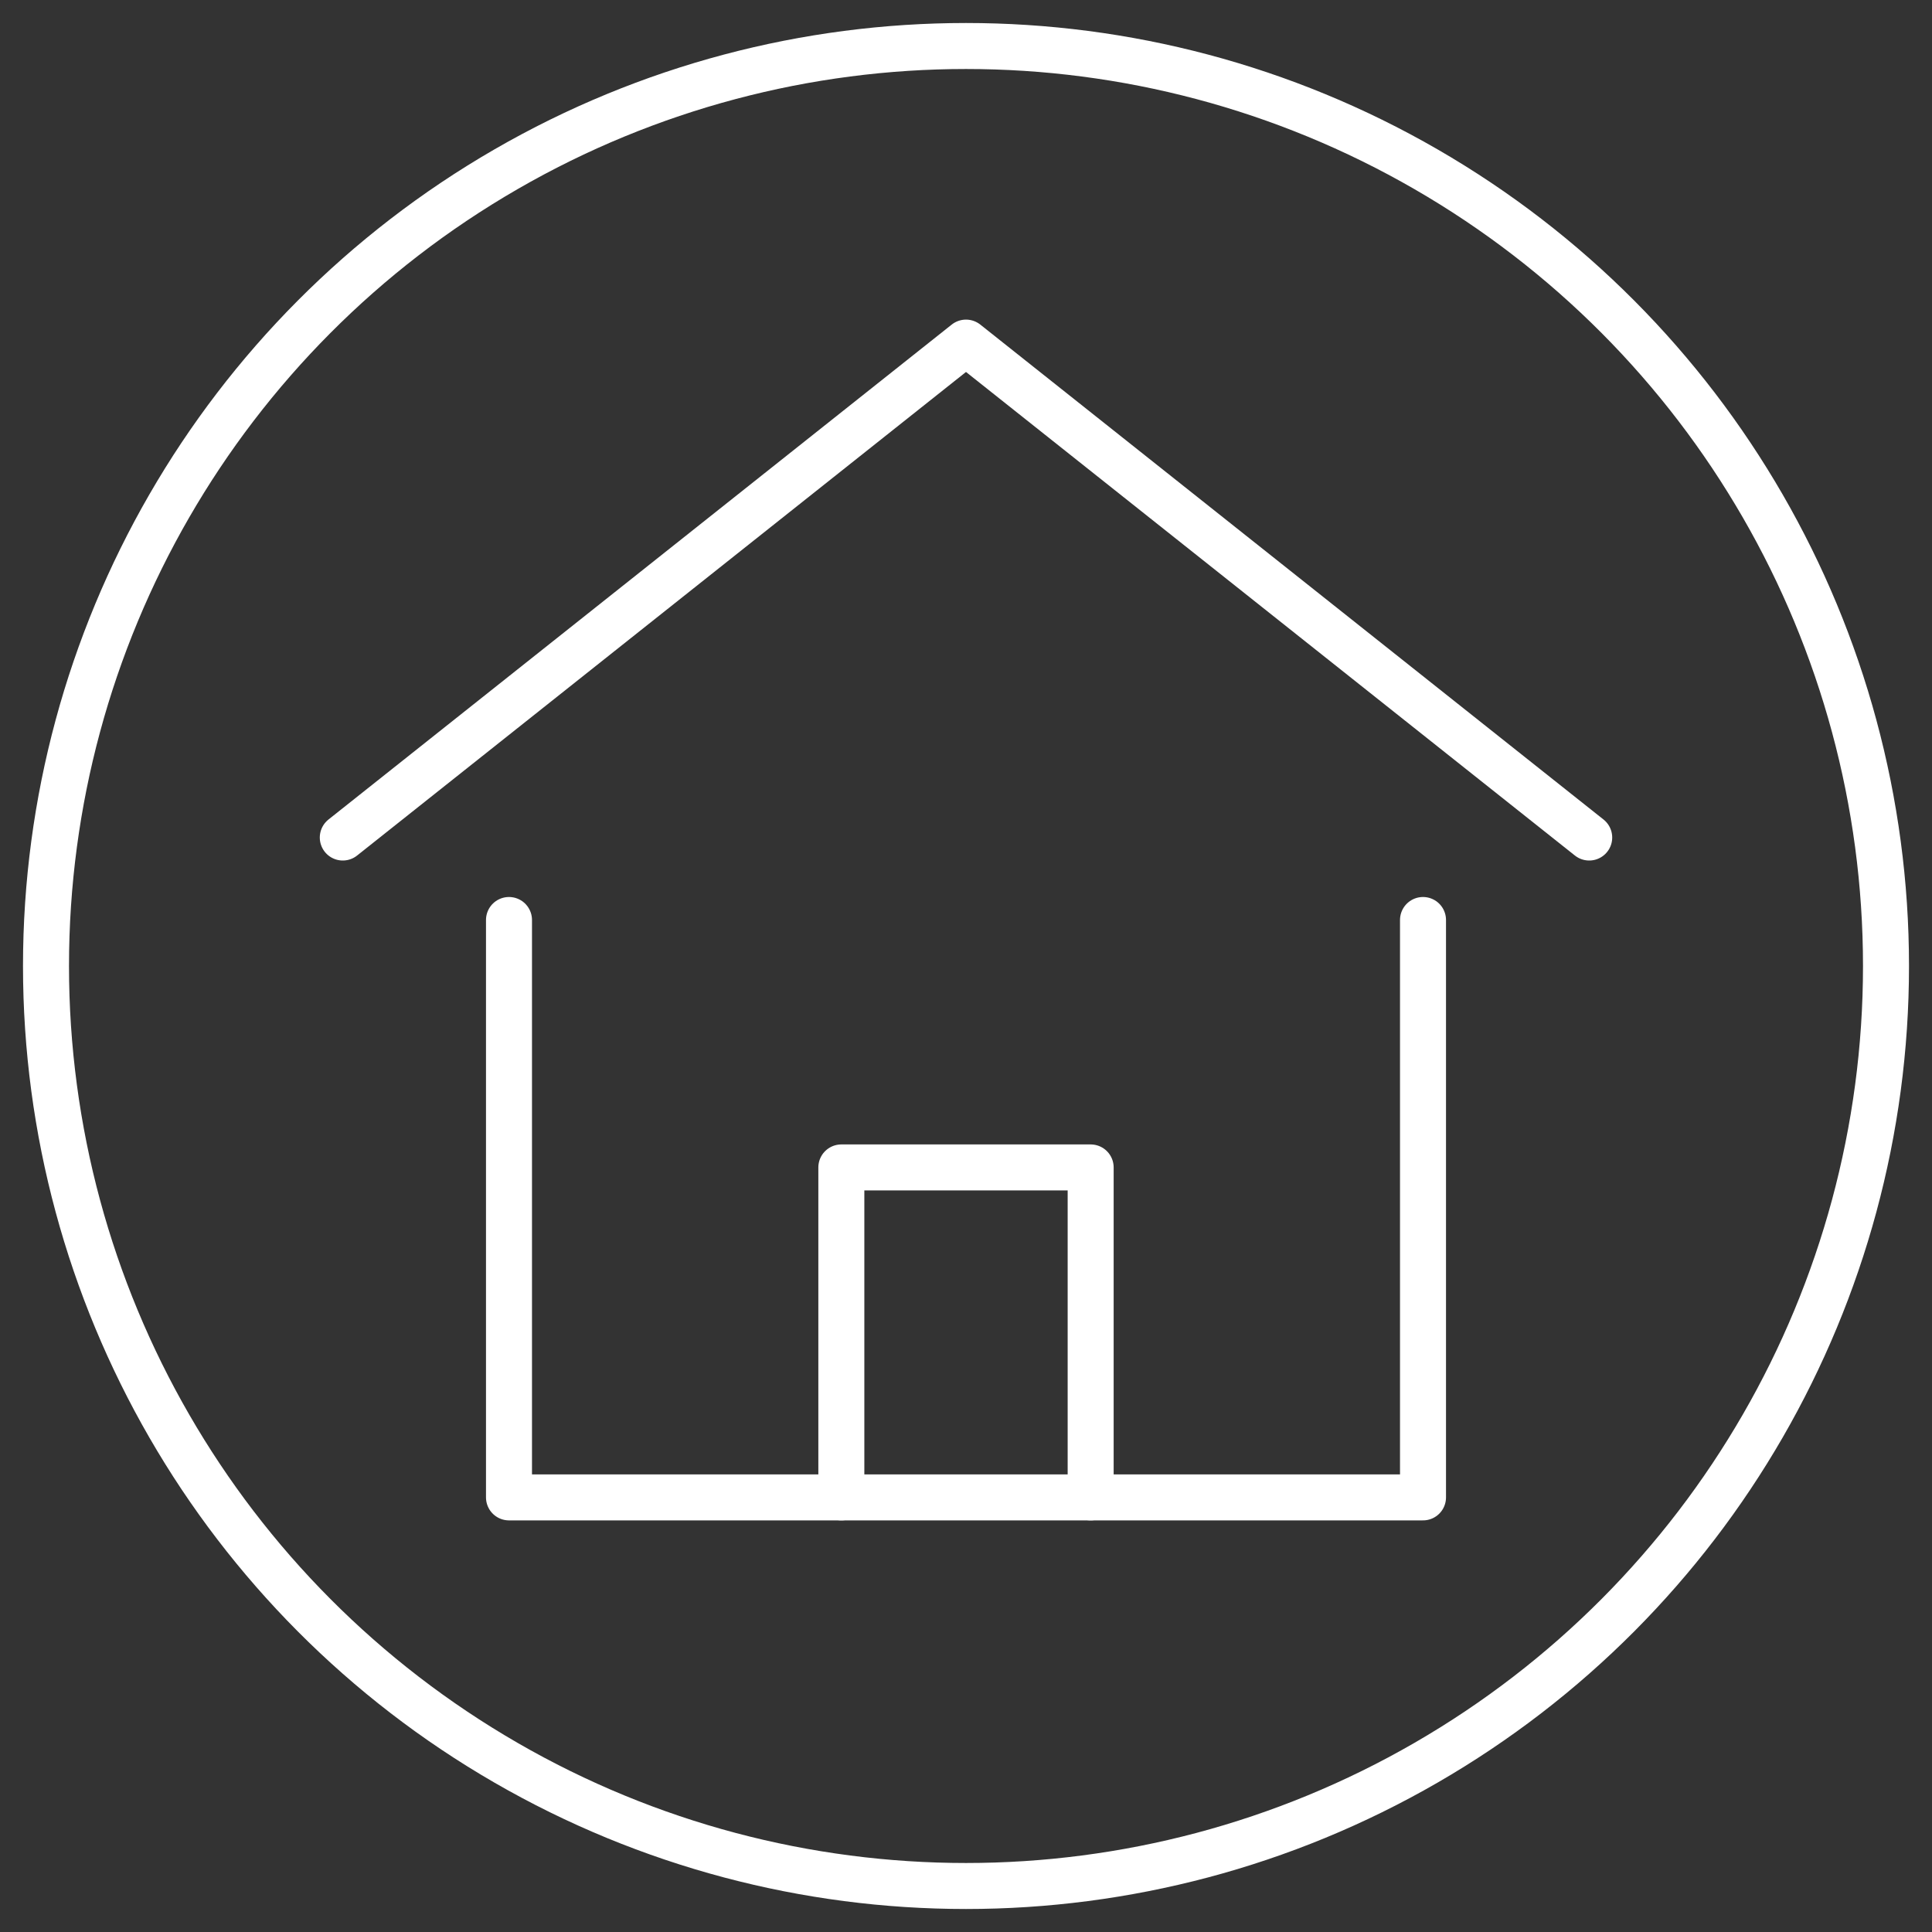 <?xml version="1.0" encoding="UTF-8"?>
<svg width="42px" height="42px" viewBox="0 0 42 42" version="1.1" xmlns="http://www.w3.org/2000/svg" xmlns:xlink="http://www.w3.org/1999/xlink">
    <rect x="0" y="0" width="42" height="42" fill="#333333" stroke="none"/>
    <!-- Generator: Sketch 59 (86127) - https://sketch.com -->
    <title>Home icon case</title>
    <desc>Case Icon DutchWorkz White</desc>
    <g id="Home-icon-case" stroke="none" stroke-width="1" fill="none" fill-rule="evenodd">
        <g transform="translate(1, 1)" stroke="#FFFFFF">
            <circle id="Oval" cx="20" cy="20" r="20"></circle>
            <g id="home" transform="translate(6, 6)" stroke-linecap="round" stroke-linejoin="round">
                <polyline id="Path" points="0.452 11.207 14 0.448 27.548 11.207"></polyline>
                <polyline id="Path" points="11.29 25.552 11.29 18.379 16.71 18.379 16.71 25.552"></polyline>
                <polyline id="Path" points="4.065 13 4.065 25.552 23.935 25.552 23.935 13"></polyline>
            </g>
        </g>
    </g>
</svg>
